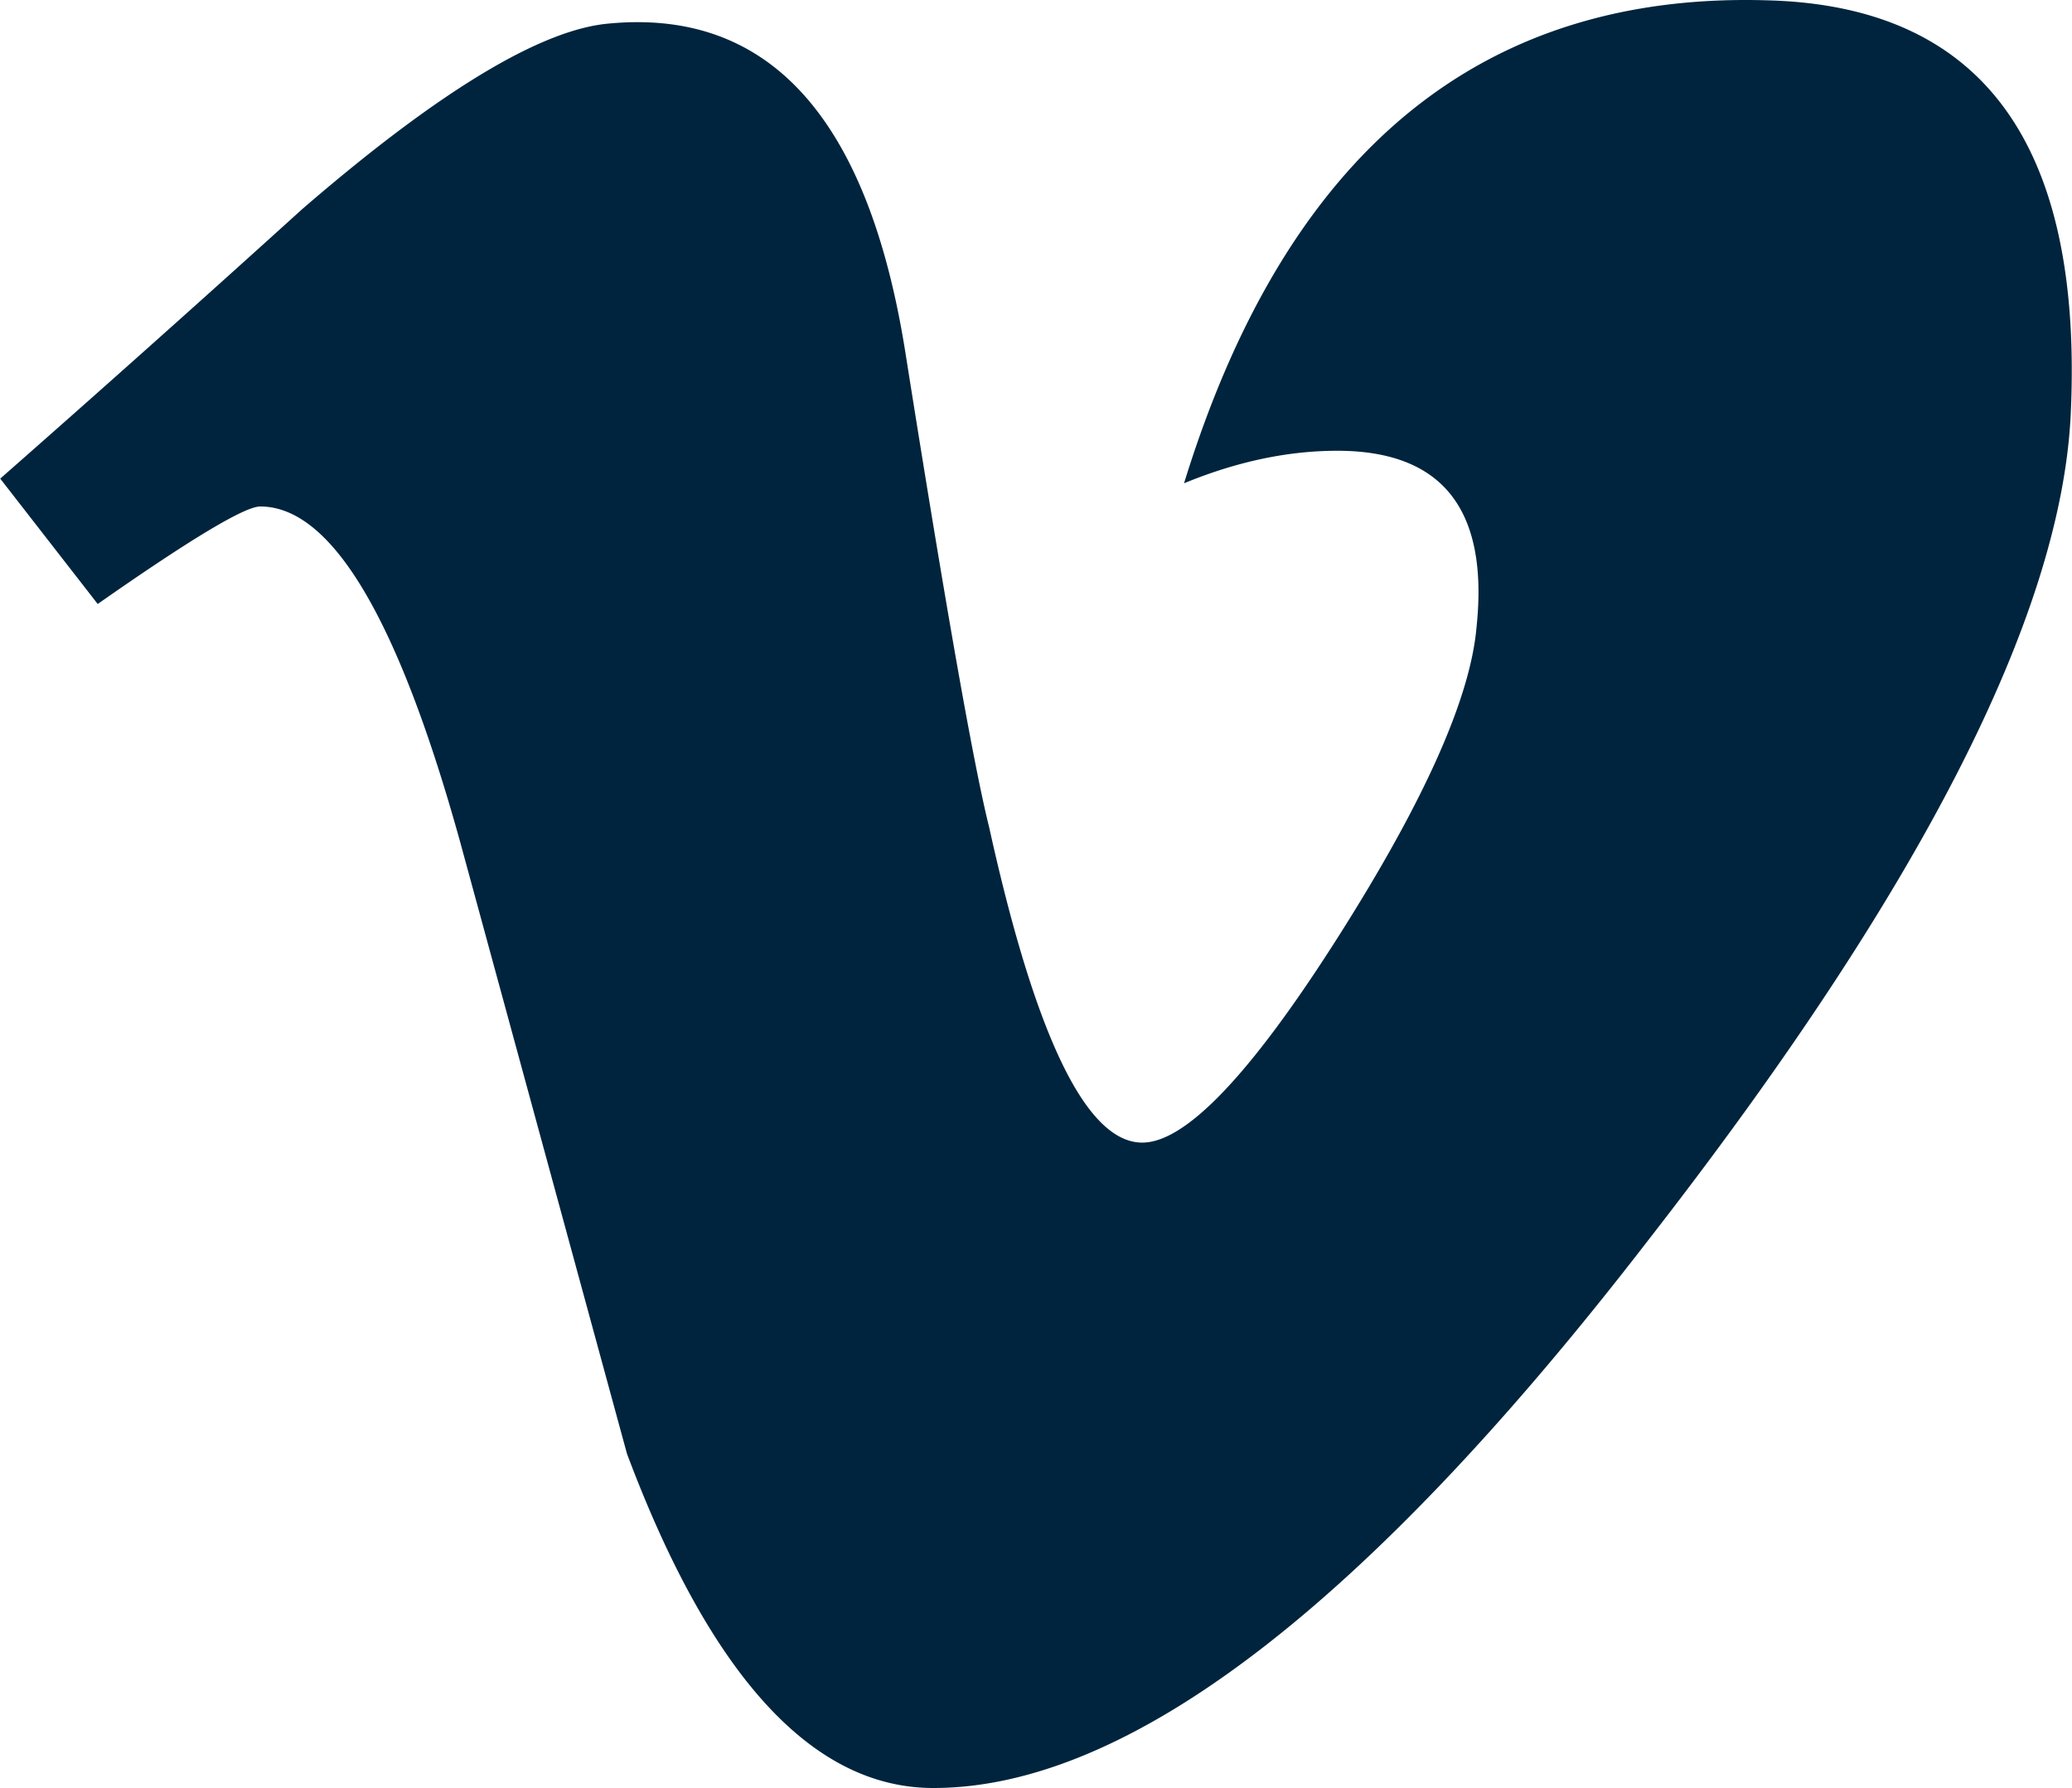<svg xmlns="http://www.w3.org/2000/svg" width="2500" height="2157" viewBox="-0.001 0.001 1158.763 999.998"><title>Layer 1</title><path d="M1158.195 231.332c-5.193 112.53-83.965 266.609-236.312 462.239C764.34 897.856 631.034 999.999 521.967 999.999c-67.519 0-124.648-62.324-171.393-186.973l-93.486-342.784c-34.625-124.648-71.847-186.973-111.665-186.973-8.656 0-38.953 18.178-90.891 54.534L-.001 267.688a14811.618 14811.618 0 0 0 168.795-150.617C244.968 51.284 302.099 16.66 340.186 13.197 430.21 4.541 485.609 66 506.384 197.573c22.506 141.961 38.087 230.254 46.742 264.879 25.969 117.724 54.534 176.586 85.696 176.586 24.237 0 60.594-38.087 109.068-114.261 48.475-76.175 74.443-134.171 77.905-173.989 6.925-65.787-19.043-98.68-77.905-98.68-27.7 0-56.266 6.06-85.696 18.178C719.325 85.044 828.393-4.98 989.398.214c119.455 3.463 175.721 80.503 168.795 231.12l.002-.002z" fill="#00243D" /></svg>
